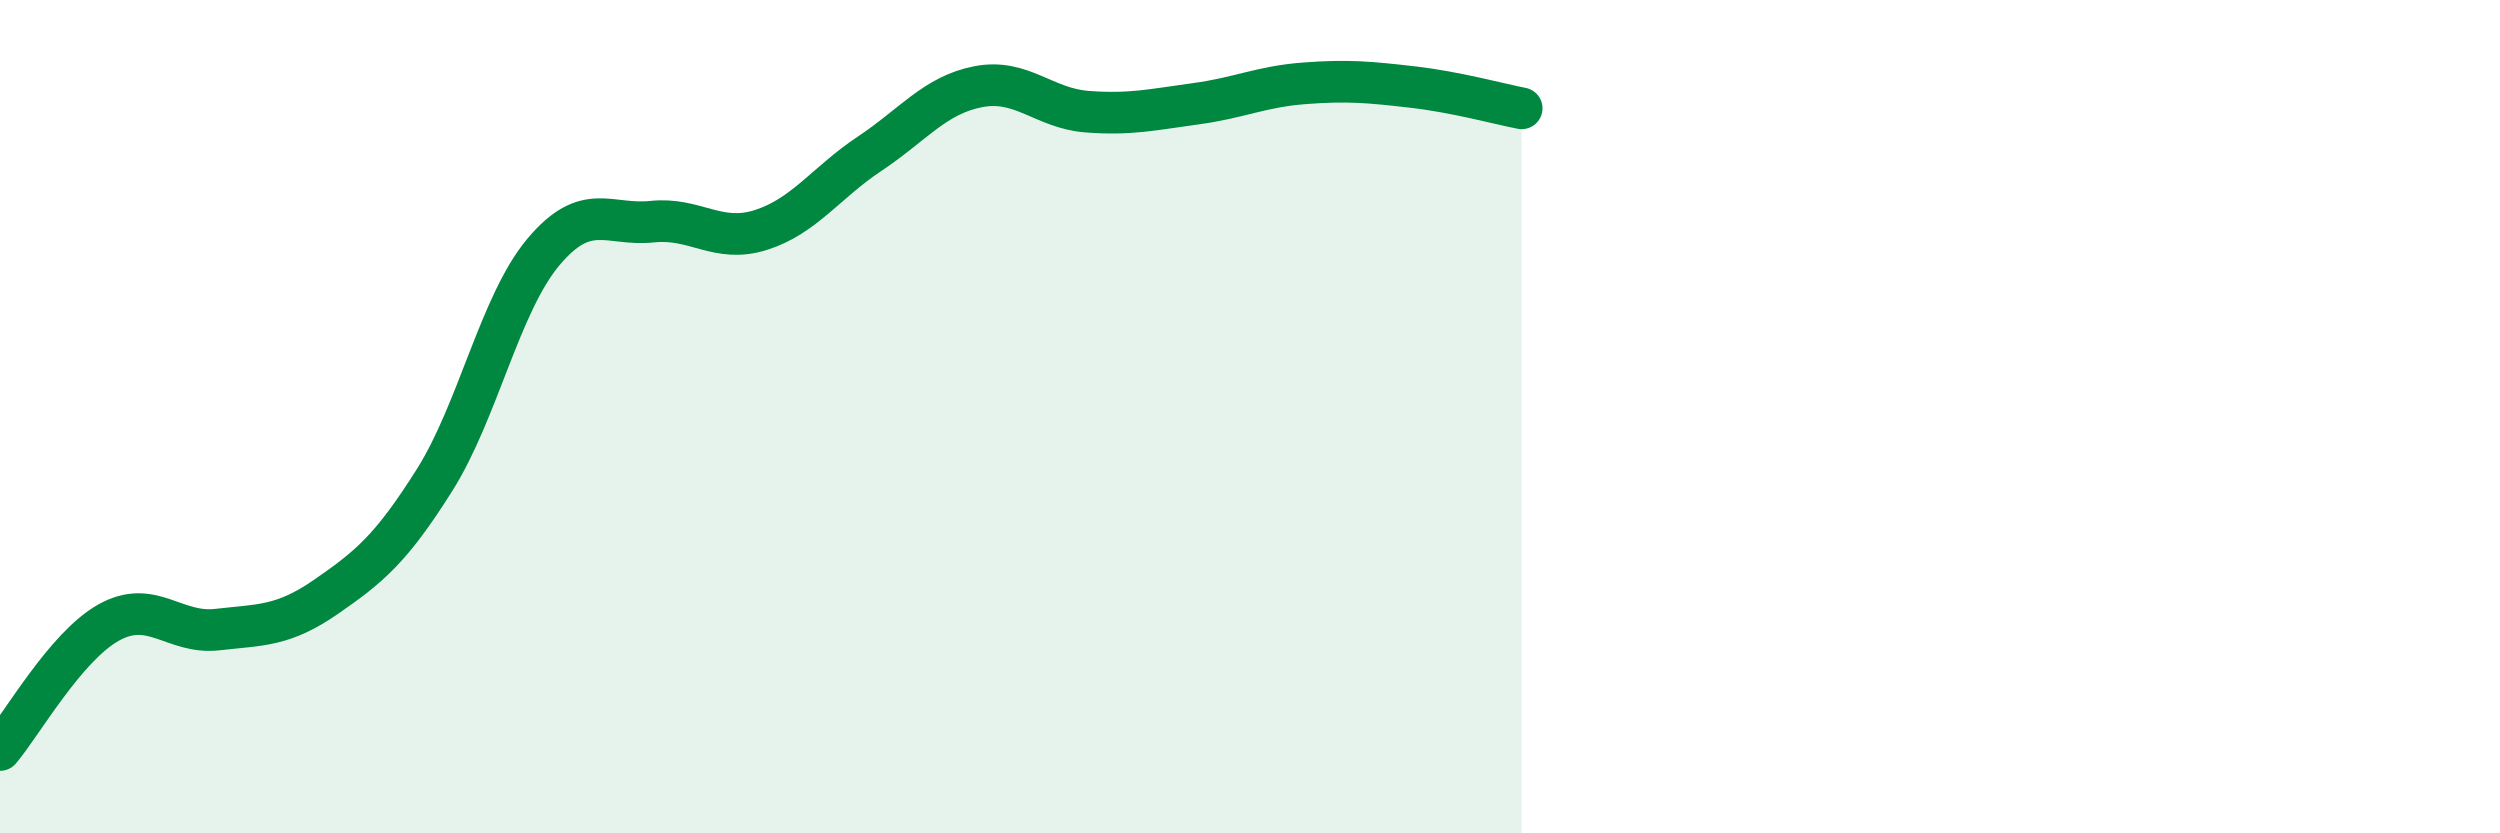 
    <svg width="60" height="20" viewBox="0 0 60 20" xmlns="http://www.w3.org/2000/svg">
      <path
        d="M 0,18 C 0.52,17.39 1.57,15.52 2.61,14.94 C 3.65,14.36 4.18,15.23 5.22,15.11 C 6.26,14.99 6.79,15.04 7.83,14.32 C 8.87,13.6 9.39,13.17 10.43,11.52 C 11.47,9.87 12,7.29 13.04,6.05 C 14.08,4.81 14.61,5.43 15.65,5.32 C 16.69,5.21 17.22,5.85 18.26,5.52 C 19.3,5.19 19.83,4.38 20.87,3.69 C 21.91,3 22.44,2.28 23.48,2.08 C 24.52,1.88 25.05,2.6 26.09,2.68 C 27.13,2.76 27.66,2.63 28.7,2.49 C 29.74,2.35 30.26,2.08 31.3,2 C 32.34,1.92 32.87,1.97 33.91,2.09 C 34.95,2.21 36,2.5 36.52,2.6L36.52 20L0 20Z"
        fill="#008740"
        opacity="0.1"
        stroke-linecap="round"
        stroke-linejoin="round"
      />
      <path
        d="M 0,18 C 0.52,17.39 1.57,15.52 2.61,14.94 C 3.65,14.36 4.18,15.23 5.22,15.11 C 6.26,14.99 6.79,15.04 7.83,14.32 C 8.87,13.6 9.39,13.17 10.43,11.52 C 11.47,9.87 12,7.29 13.04,6.05 C 14.08,4.81 14.61,5.43 15.65,5.32 C 16.69,5.21 17.22,5.85 18.26,5.52 C 19.3,5.19 19.83,4.38 20.87,3.69 C 21.91,3 22.44,2.28 23.48,2.08 C 24.52,1.88 25.05,2.6 26.09,2.68 C 27.13,2.76 27.66,2.63 28.7,2.49 C 29.74,2.35 30.26,2.08 31.3,2 C 32.34,1.92 32.87,1.97 33.91,2.09 C 34.95,2.21 36,2.5 36.52,2.6"
        stroke="#008740"
        stroke-width="1"
        fill="none"
        stroke-linecap="round"
        stroke-linejoin="round"
      />
    </svg>
  